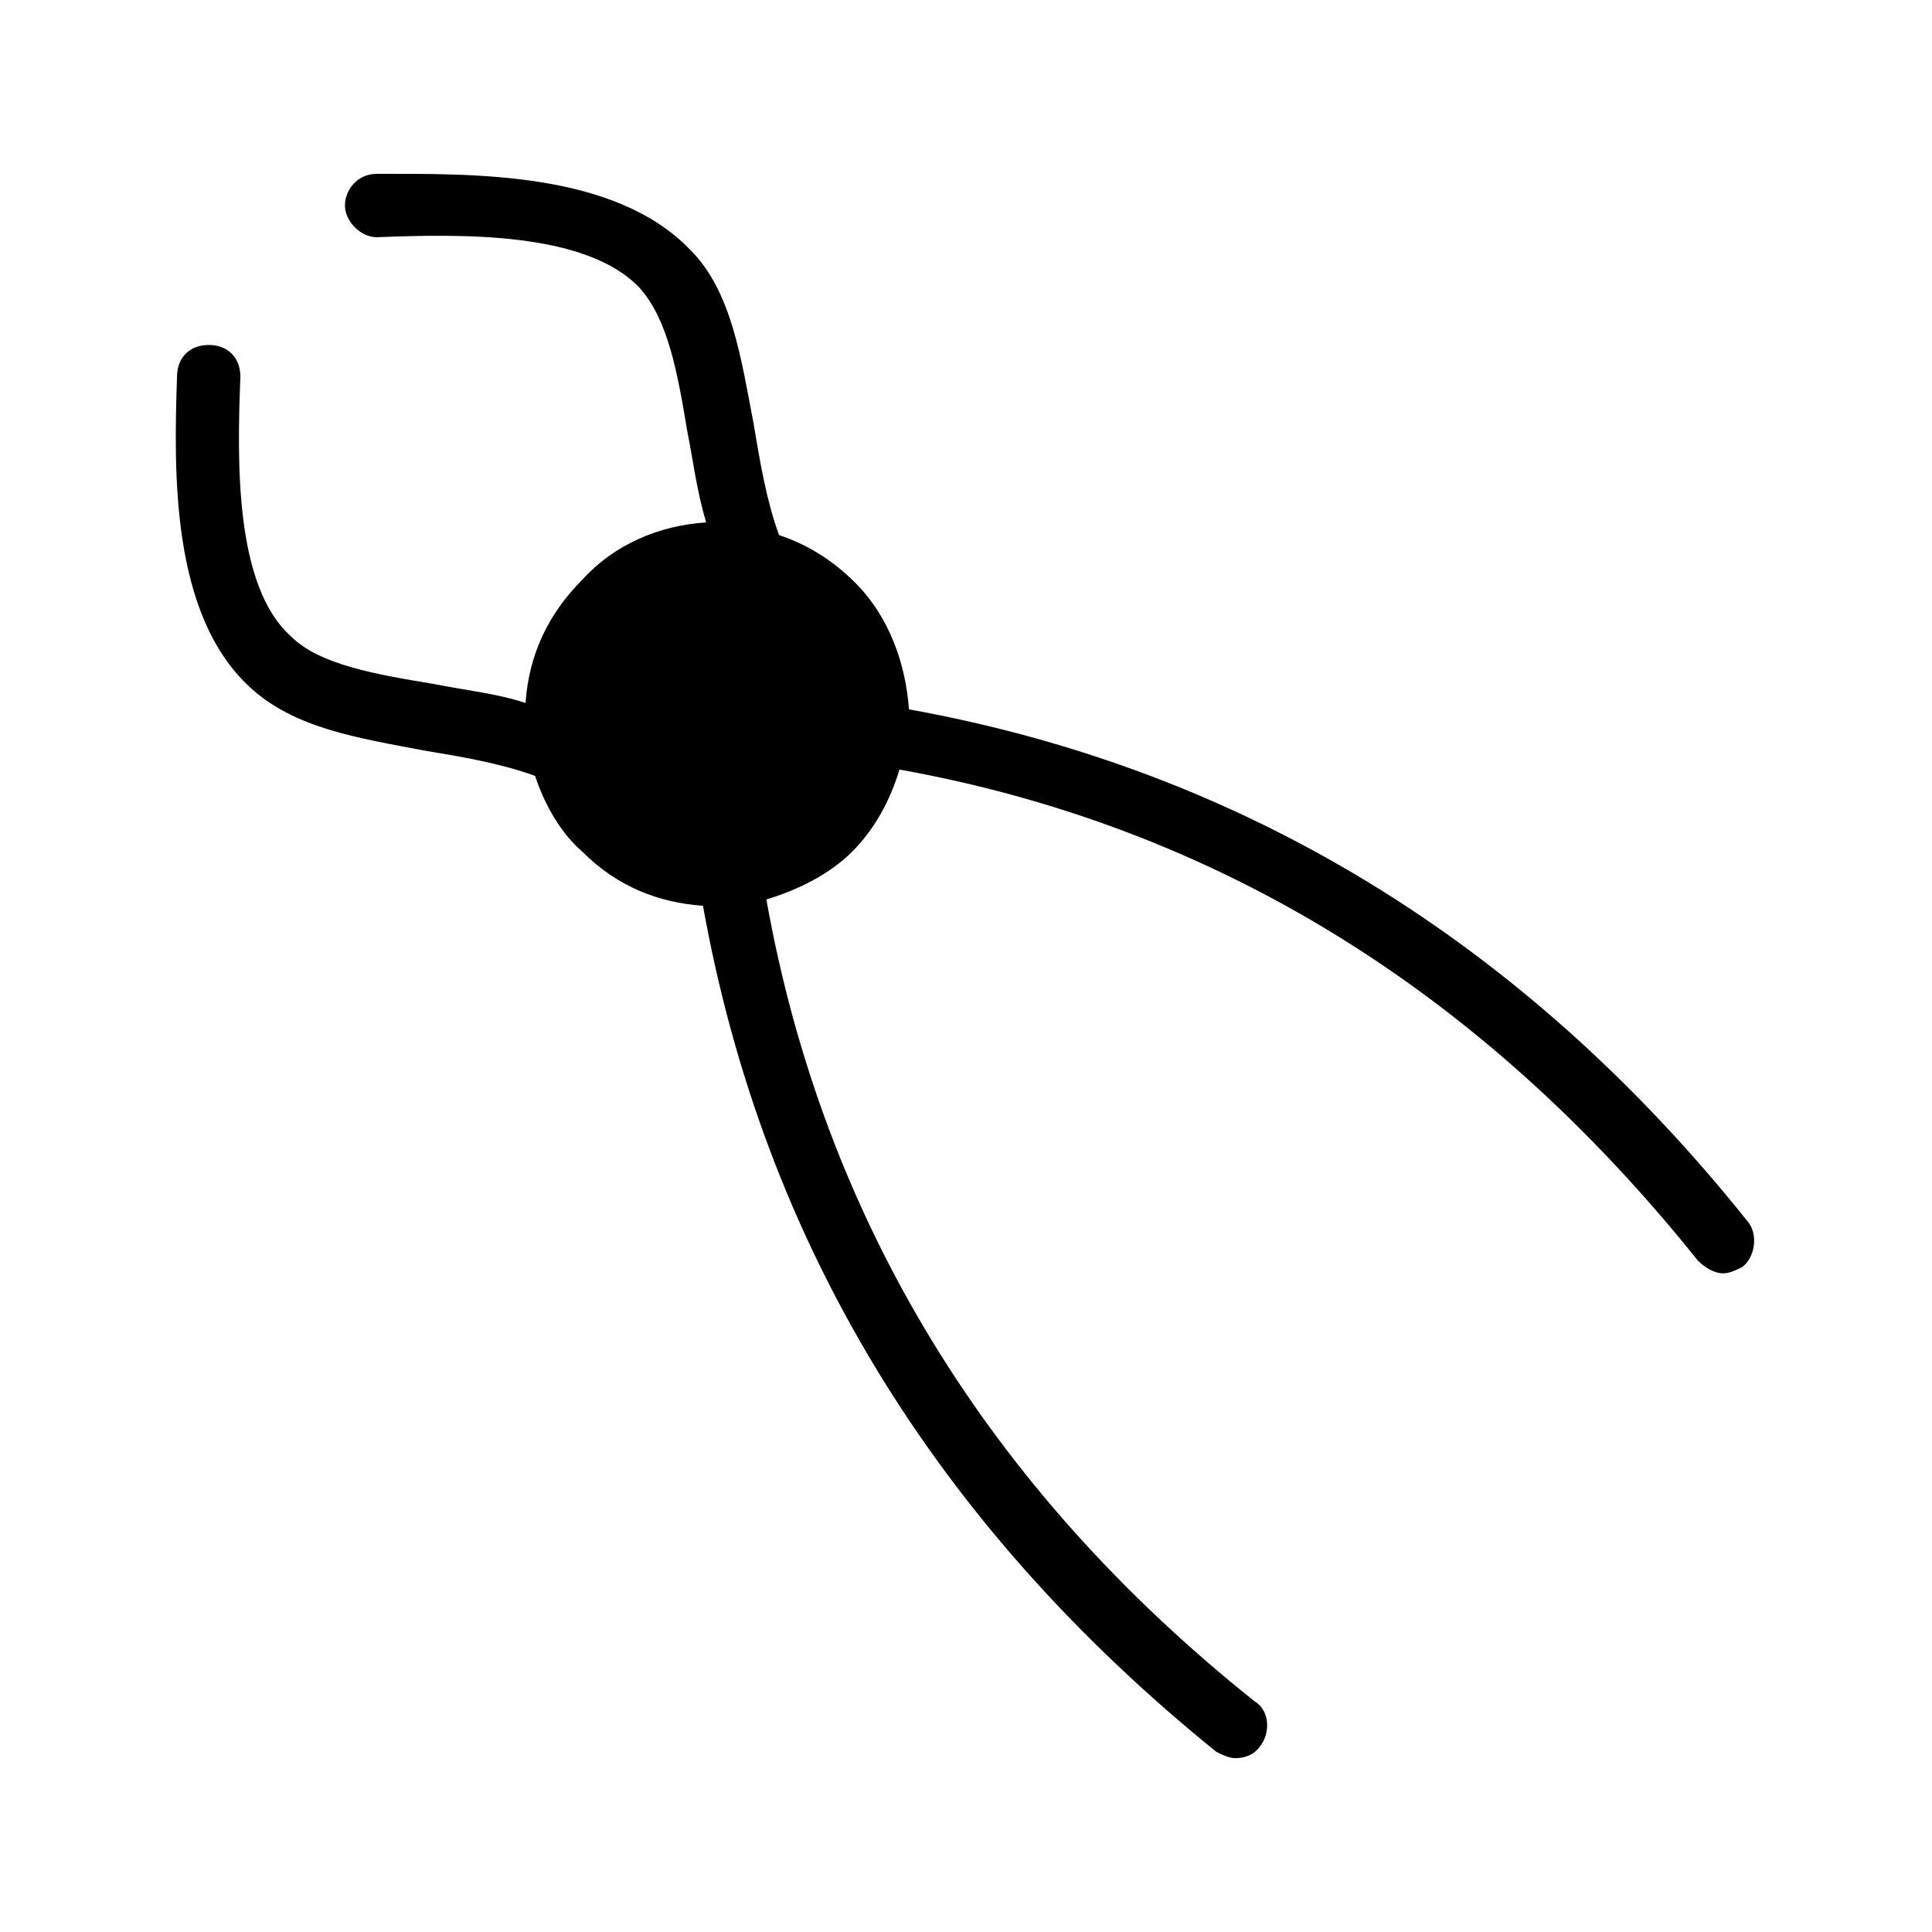 <?xml version="1.0" encoding="UTF-8"?>
<!-- Uploaded to: ICON Repo, www.svgrepo.com, Generator: ICON Repo Mixer Tools -->
<svg fill="#000000" width="800px" height="800px" version="1.1" viewBox="144 144 512 512" xmlns="http://www.w3.org/2000/svg">
 <path d="m199.31 235.42c-5.039 0-8.398 3.359-8.398 8.398-0.84 25.191-1.68 62.977 19.312 82.289 11.754 10.914 28.551 13.434 46.184 16.793 10.078 1.68 20.152 3.359 29.391 6.719 2.519 7.559 6.719 15.113 12.594 20.152 9.238 9.238 20.152 13.434 31.906 14.273 15.953 89.008 61.297 163.74 136.03 224.2 1.68 0.84 3.359 1.68 5.039 1.68 2.519 0 5.039-0.84 6.719-3.359 2.519-3.359 2.519-9.238-1.68-11.754-70.531-56.262-114.2-127.64-129.31-212.45 8.398-2.519 16.793-6.719 22.672-12.594 5.879-5.879 10.078-13.434 12.594-21.832 83.969 15.113 154.5 58.777 211.6 130.15 1.68 1.68 4.199 3.359 6.719 3.359 1.68 0 3.359-0.84 5.039-1.68 3.359-2.519 4.199-8.398 1.68-11.754-59.617-74.73-134.35-120.07-222.52-136.03-0.84-11.754-5.039-24.352-14.273-33.586-5.879-5.879-12.594-10.078-20.152-12.594-3.359-9.238-5.039-19.312-6.719-29.391-3.359-17.633-5.879-35.266-16.793-46.184-20.156-20.996-57.941-20.156-83.133-20.156-5.039 0-8.398 4.199-8.398 8.398 0 4.199 4.199 8.398 8.398 8.398 21.832-0.84 55.418-1.68 69.695 13.434 7.559 8.398 10.078 22.672 12.594 37.785 1.68 8.398 2.519 15.953 5.039 24.352-12.594 0.84-24.352 5.879-32.746 15.113-9.238 9.238-14.273 20.152-15.113 32.746-7.559-2.519-15.953-3.359-24.352-5.039-15.113-2.519-30.23-5.039-37.785-12.594-15.117-13.434-14.277-47.023-13.438-68.855 0-5.035-3.359-8.395-8.398-8.395z"/>
</svg>